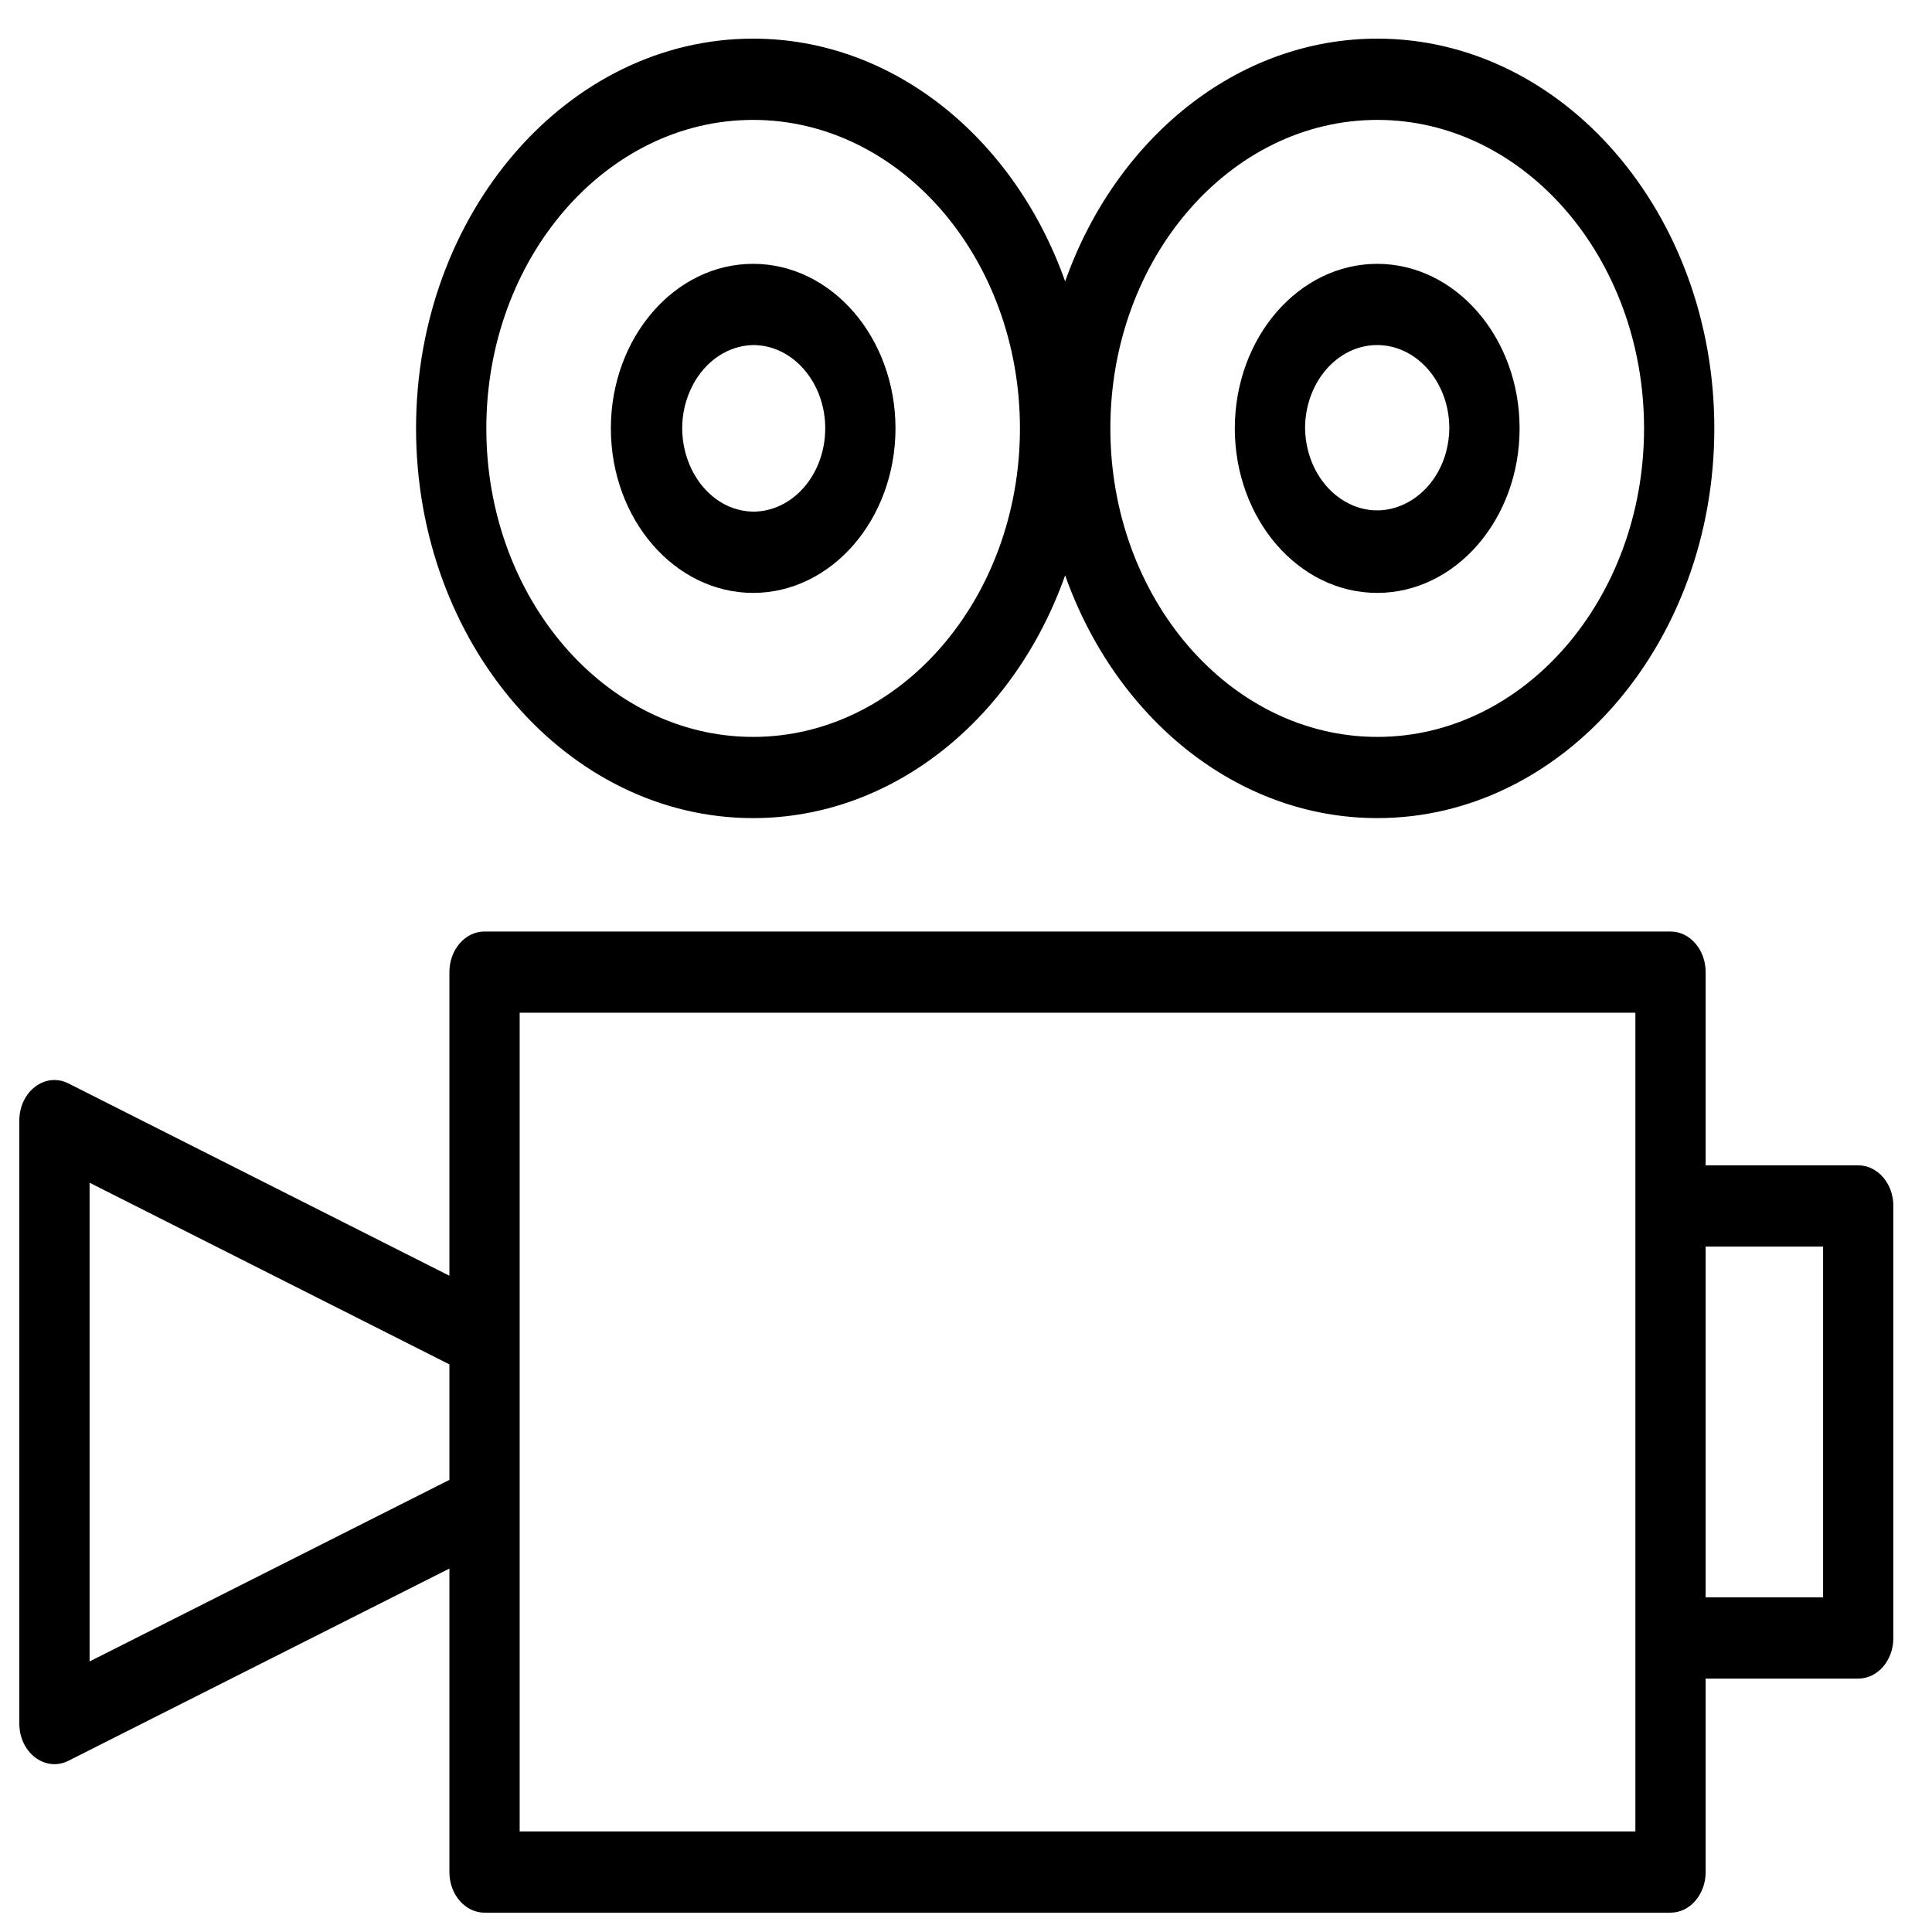 <?xml version="1.0" encoding="UTF-8"?> <svg xmlns="http://www.w3.org/2000/svg" viewBox="0 0 100.00 100.00" data-guides="{&quot;vertical&quot;:[],&quot;horizontal&quot;:[]}"><defs></defs><path fill="rgb(0, 0, 0)" stroke="none" fill-opacity="1" stroke-width="1" stroke-opacity="1" color="rgb(51, 51, 51)" fill-rule="evenodd" id="tSvg4c5df1612a" title="Path 12" d="M38.98 42.345C46.273 42.345 52.528 37.14 55.132 29.778C57.737 37.14 63.995 42.345 71.292 42.345C80.909 42.345 88.733 33.296 88.733 22.172C88.733 11.05 80.908 2 71.292 2C63.995 2 57.737 7.205 55.132 14.566C52.529 7.205 46.275 2 38.98 2C29.361 2 21.535 11.05 21.535 22.172C21.535 33.296 29.361 42.345 38.98 42.345ZM71.292 6.206C78.903 6.206 85.096 13.369 85.096 22.174C85.096 30.978 78.903 38.142 71.292 38.142C63.671 38.142 57.472 30.979 57.472 22.174C57.471 13.369 63.671 6.206 71.292 6.206ZM38.98 6.206C46.596 6.206 52.792 13.369 52.792 22.174C52.792 30.978 46.596 38.142 38.98 38.142C31.366 38.142 25.172 30.979 25.172 22.174C25.172 13.369 31.367 6.206 38.98 6.206ZM96.182 60.318C93.549 60.318 90.917 60.318 88.284 60.318C88.284 56.985 88.284 53.651 88.284 50.317C88.284 49.156 87.47 48.215 86.466 48.215C66.004 48.215 45.542 48.215 25.08 48.215C24.076 48.215 23.261 49.156 23.261 50.317C23.261 55.556 23.261 60.794 23.261 66.032C16.69 62.715 10.118 59.398 3.546 56.08C2.344 55.472 0.998 56.491 1 58.007C1 68.407 1 78.808 1 89.208C1 90.723 2.344 91.741 3.546 91.135C10.118 87.819 16.69 84.504 23.261 81.188C23.261 86.425 23.261 91.661 23.261 96.898C23.261 98.059 24.076 99 25.08 99C45.542 99 66.004 99 86.466 99C87.47 99 88.284 98.059 88.284 96.898C88.284 93.56 88.284 90.222 88.284 86.884C90.917 86.884 93.549 86.884 96.182 86.884C97.186 86.884 98 85.943 98 84.782C98 77.329 98 69.875 98 62.422C98.001 61.26 97.186 60.318 96.182 60.318ZM23.261 76.598C17.053 79.731 10.845 82.863 4.637 85.996C4.637 77.736 4.637 69.477 4.637 61.218C10.845 64.352 17.053 67.486 23.261 70.62C23.261 72.612 23.261 74.605 23.261 76.598ZM84.647 62.421C84.647 73.212 84.647 84.003 84.647 94.794C65.398 94.794 46.148 94.794 26.898 94.794C26.898 80.669 26.898 66.544 26.898 52.419C46.148 52.419 65.398 52.419 84.647 52.419C84.647 55.753 84.647 59.087 84.647 62.421ZM94.363 82.678C92.337 82.678 90.311 82.678 88.284 82.678C88.284 76.626 88.284 70.575 88.284 64.523C90.311 64.523 92.337 64.523 94.363 64.523C94.363 70.575 94.363 76.626 94.363 82.678Z" style=""></path><path fill="rgb(0, 0, 0)" stroke="none" fill-opacity="1" stroke-width="1" stroke-opacity="1" color="rgb(51, 51, 51)" fill-rule="evenodd" id="tSvgbdec13af02" title="Path 13" d="M38.98 30.689C43.047 30.685 46.345 26.876 46.351 22.174C46.346 17.471 43.048 13.66 38.98 13.656C34.921 13.656 31.618 17.477 31.618 22.174C31.622 26.873 34.915 30.682 38.98 30.689ZM38.98 17.86C41.038 17.86 42.714 19.794 42.714 22.172C42.711 24.554 41.04 26.482 38.98 26.483C36.108 26.423 34.37 22.793 35.85 19.948C36.513 18.675 37.695 17.886 38.98 17.86ZM71.28 30.689C75.346 30.689 78.654 26.869 78.654 22.174C78.654 17.477 75.346 13.656 71.28 13.656C67.213 13.663 63.918 17.473 63.913 22.174C63.918 26.874 67.213 30.684 71.28 30.689ZM71.28 17.86C73.341 17.86 75.017 19.794 75.017 22.172C74.966 25.494 71.822 27.506 69.359 25.793C68.257 25.027 67.573 23.659 67.55 22.172C67.552 19.792 69.221 17.863 71.28 17.86Z" style=""></path></svg> 